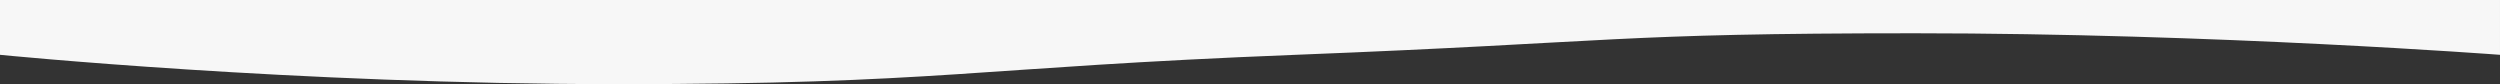 <svg xmlns="http://www.w3.org/2000/svg" width="1280.216" height="43.093" viewBox="0 0 1280.216 43.093">
  <rect x="0" y="0" width="1280.216" height="43.093" fill="#333333" stroke="none"/>
  <path id="Tracé_1784" data-name="Tracé 1784" d="M1436,816.006s150.373,15.024,316.234,15.024,181.157-8.511,347.211-15.024,162.812-11.03,317-11.03,299.766,11.03,299.766,11.03V787.937H1436Z" transform="translate(-1436 -787.937)" fill="#f7f7f7"/>
</svg>
